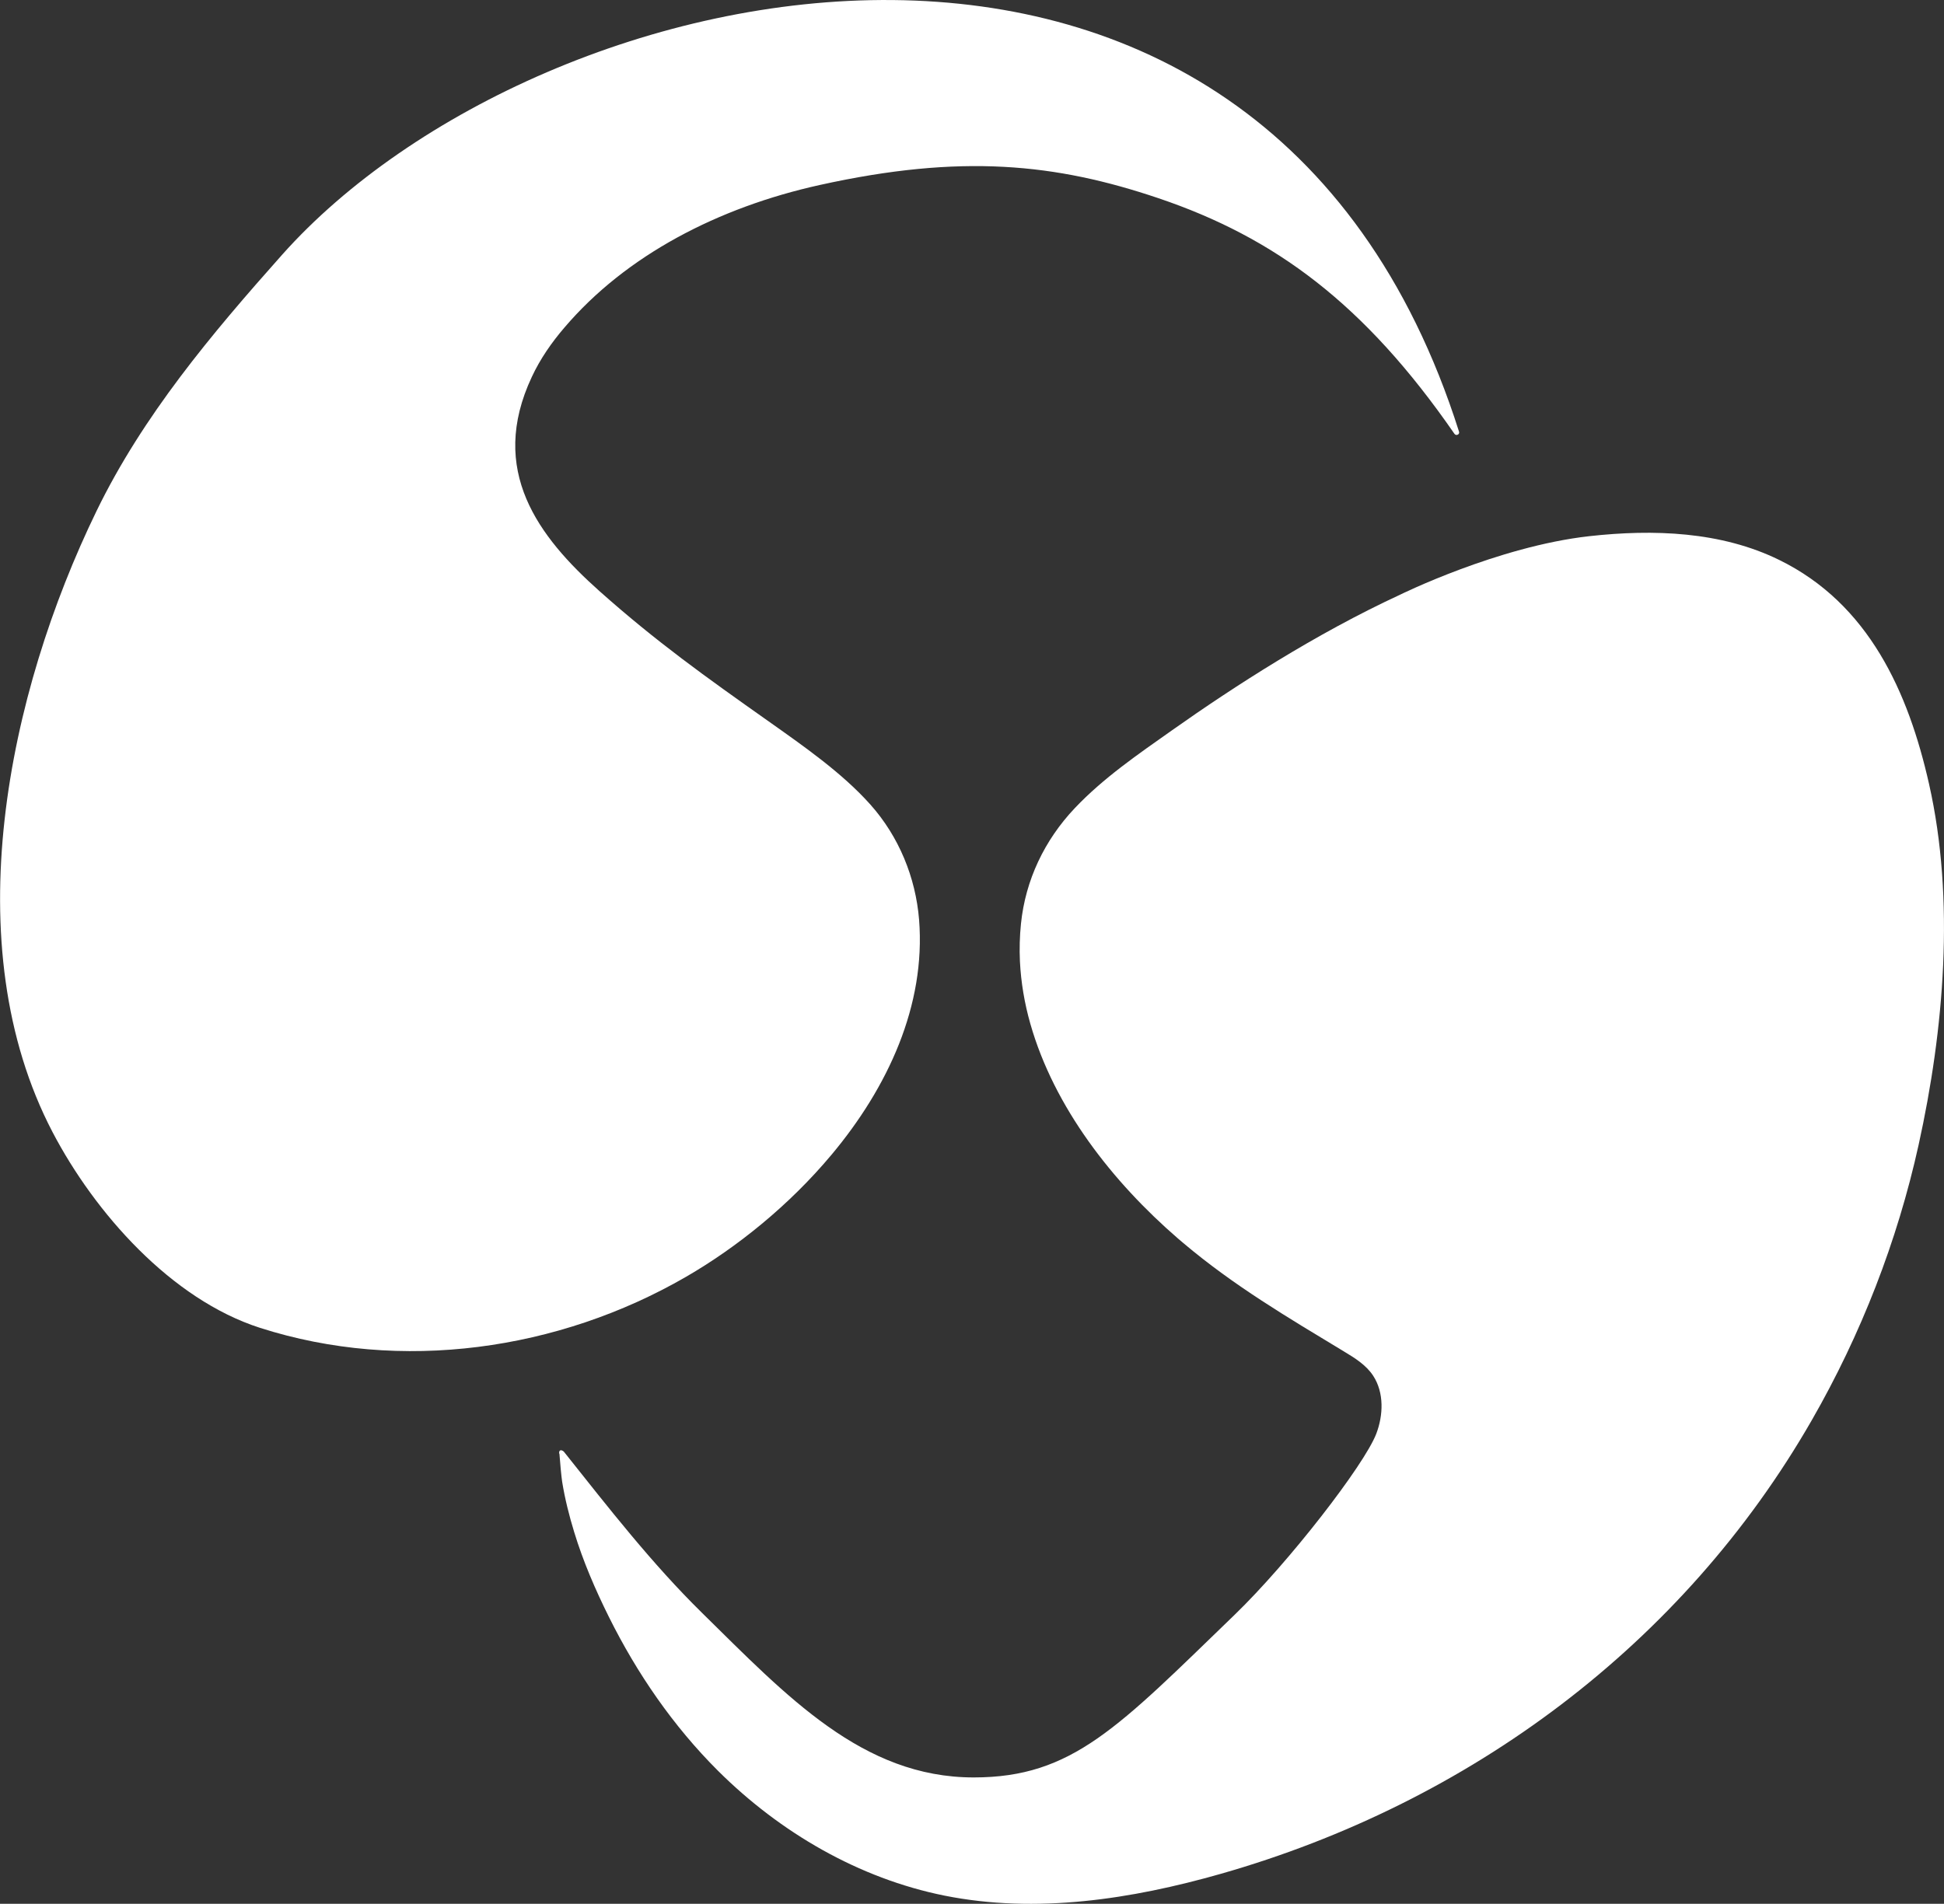 <svg width="195" height="191" viewBox="0 0 195 191" fill="none" xmlns="http://www.w3.org/2000/svg">
<rect x="0" y="0" width="195" height="191" fill="#333333" stroke="none"/>
<g clip-path="url(#clip0_2509_2697)">
<path d="M83.412 115.848C89.071 109.081 92.871 100.859 92.193 92.282C91.849 88.023 90.161 83.923 87.314 80.728C84.468 77.534 80.622 74.866 76.983 72.289C70.773 67.903 65.814 64.365 60.143 59.315C54.013 53.853 48.939 47.2 53.347 37.811C54.185 36.013 55.321 34.375 56.607 32.875C62.806 25.593 72.07 20.806 82.218 18.562C96.441 15.413 105.9 16.409 116.185 19.879C127.883 23.829 136.871 30.471 145.894 43.525C146.066 43.765 146.445 43.582 146.353 43.307C126.448 -19.409 54.197 -3.538 28.288 25.57C21.216 33.517 14.329 41.704 9.679 51.277C0.806 69.541 -4.555 94.767 5.271 113.581C9.507 121.677 17.164 130.356 26.084 133.219C40.226 137.754 56.045 135.486 68.81 128.101C73.975 125.112 79.198 120.887 83.4 115.86L83.412 115.848Z" fill="white"/>
<path d="M56.114 145.827C56.183 146.777 56.31 148.14 56.39 148.666C56.666 150.373 57.09 152.056 57.595 153.705C58.491 156.648 59.719 159.487 61.085 162.236C63.898 167.892 67.525 173.171 72.013 177.648C78.235 183.843 86.144 188.458 94.766 190.187C103.938 192.019 113.488 190.554 122.477 187.989C147.387 180.878 168.819 164.995 181.745 142.471C186.681 133.872 190.32 124.528 192.455 114.852C194.992 103.355 196.128 90.29 193.5 78.656C191.422 69.427 187.45 60.575 178.473 56.178C172.642 53.315 165.857 53.075 159.394 53.796C150.222 54.827 140.43 59.67 140.43 59.67C131.982 63.575 123.797 68.865 117.586 73.251C114.166 75.667 110.676 78.049 107.795 81.095C104.775 84.29 102.858 88.297 102.411 92.683C102.284 93.931 102.25 95.191 102.307 96.439C102.411 98.558 102.767 100.664 103.352 102.714C105.751 111.131 111.617 118.596 118.172 124.265C118.356 124.413 118.528 124.574 118.711 124.723C123.785 129.005 129.135 132.154 134.794 135.578C135.896 136.242 137.033 136.941 137.744 138.029C138.846 139.723 138.766 141.991 138.043 143.868C136.826 146.995 129.307 156.728 123.82 162.029C112.134 173.32 107.576 178.324 97.67 178.324C86.5 178.324 78.924 170.171 70.406 161.8C65.39 156.865 61.108 151.357 56.562 145.643C56.562 145.643 56.379 145.46 56.218 145.506C56.046 145.563 56.092 145.838 56.092 145.838L56.114 145.827Z" fill="white"/>
</g>
<defs>
<clipPath id="clip0_2509_2697">
<rect width="195" height="191" fill="white"/>
</clipPath>
</defs>
</svg>
